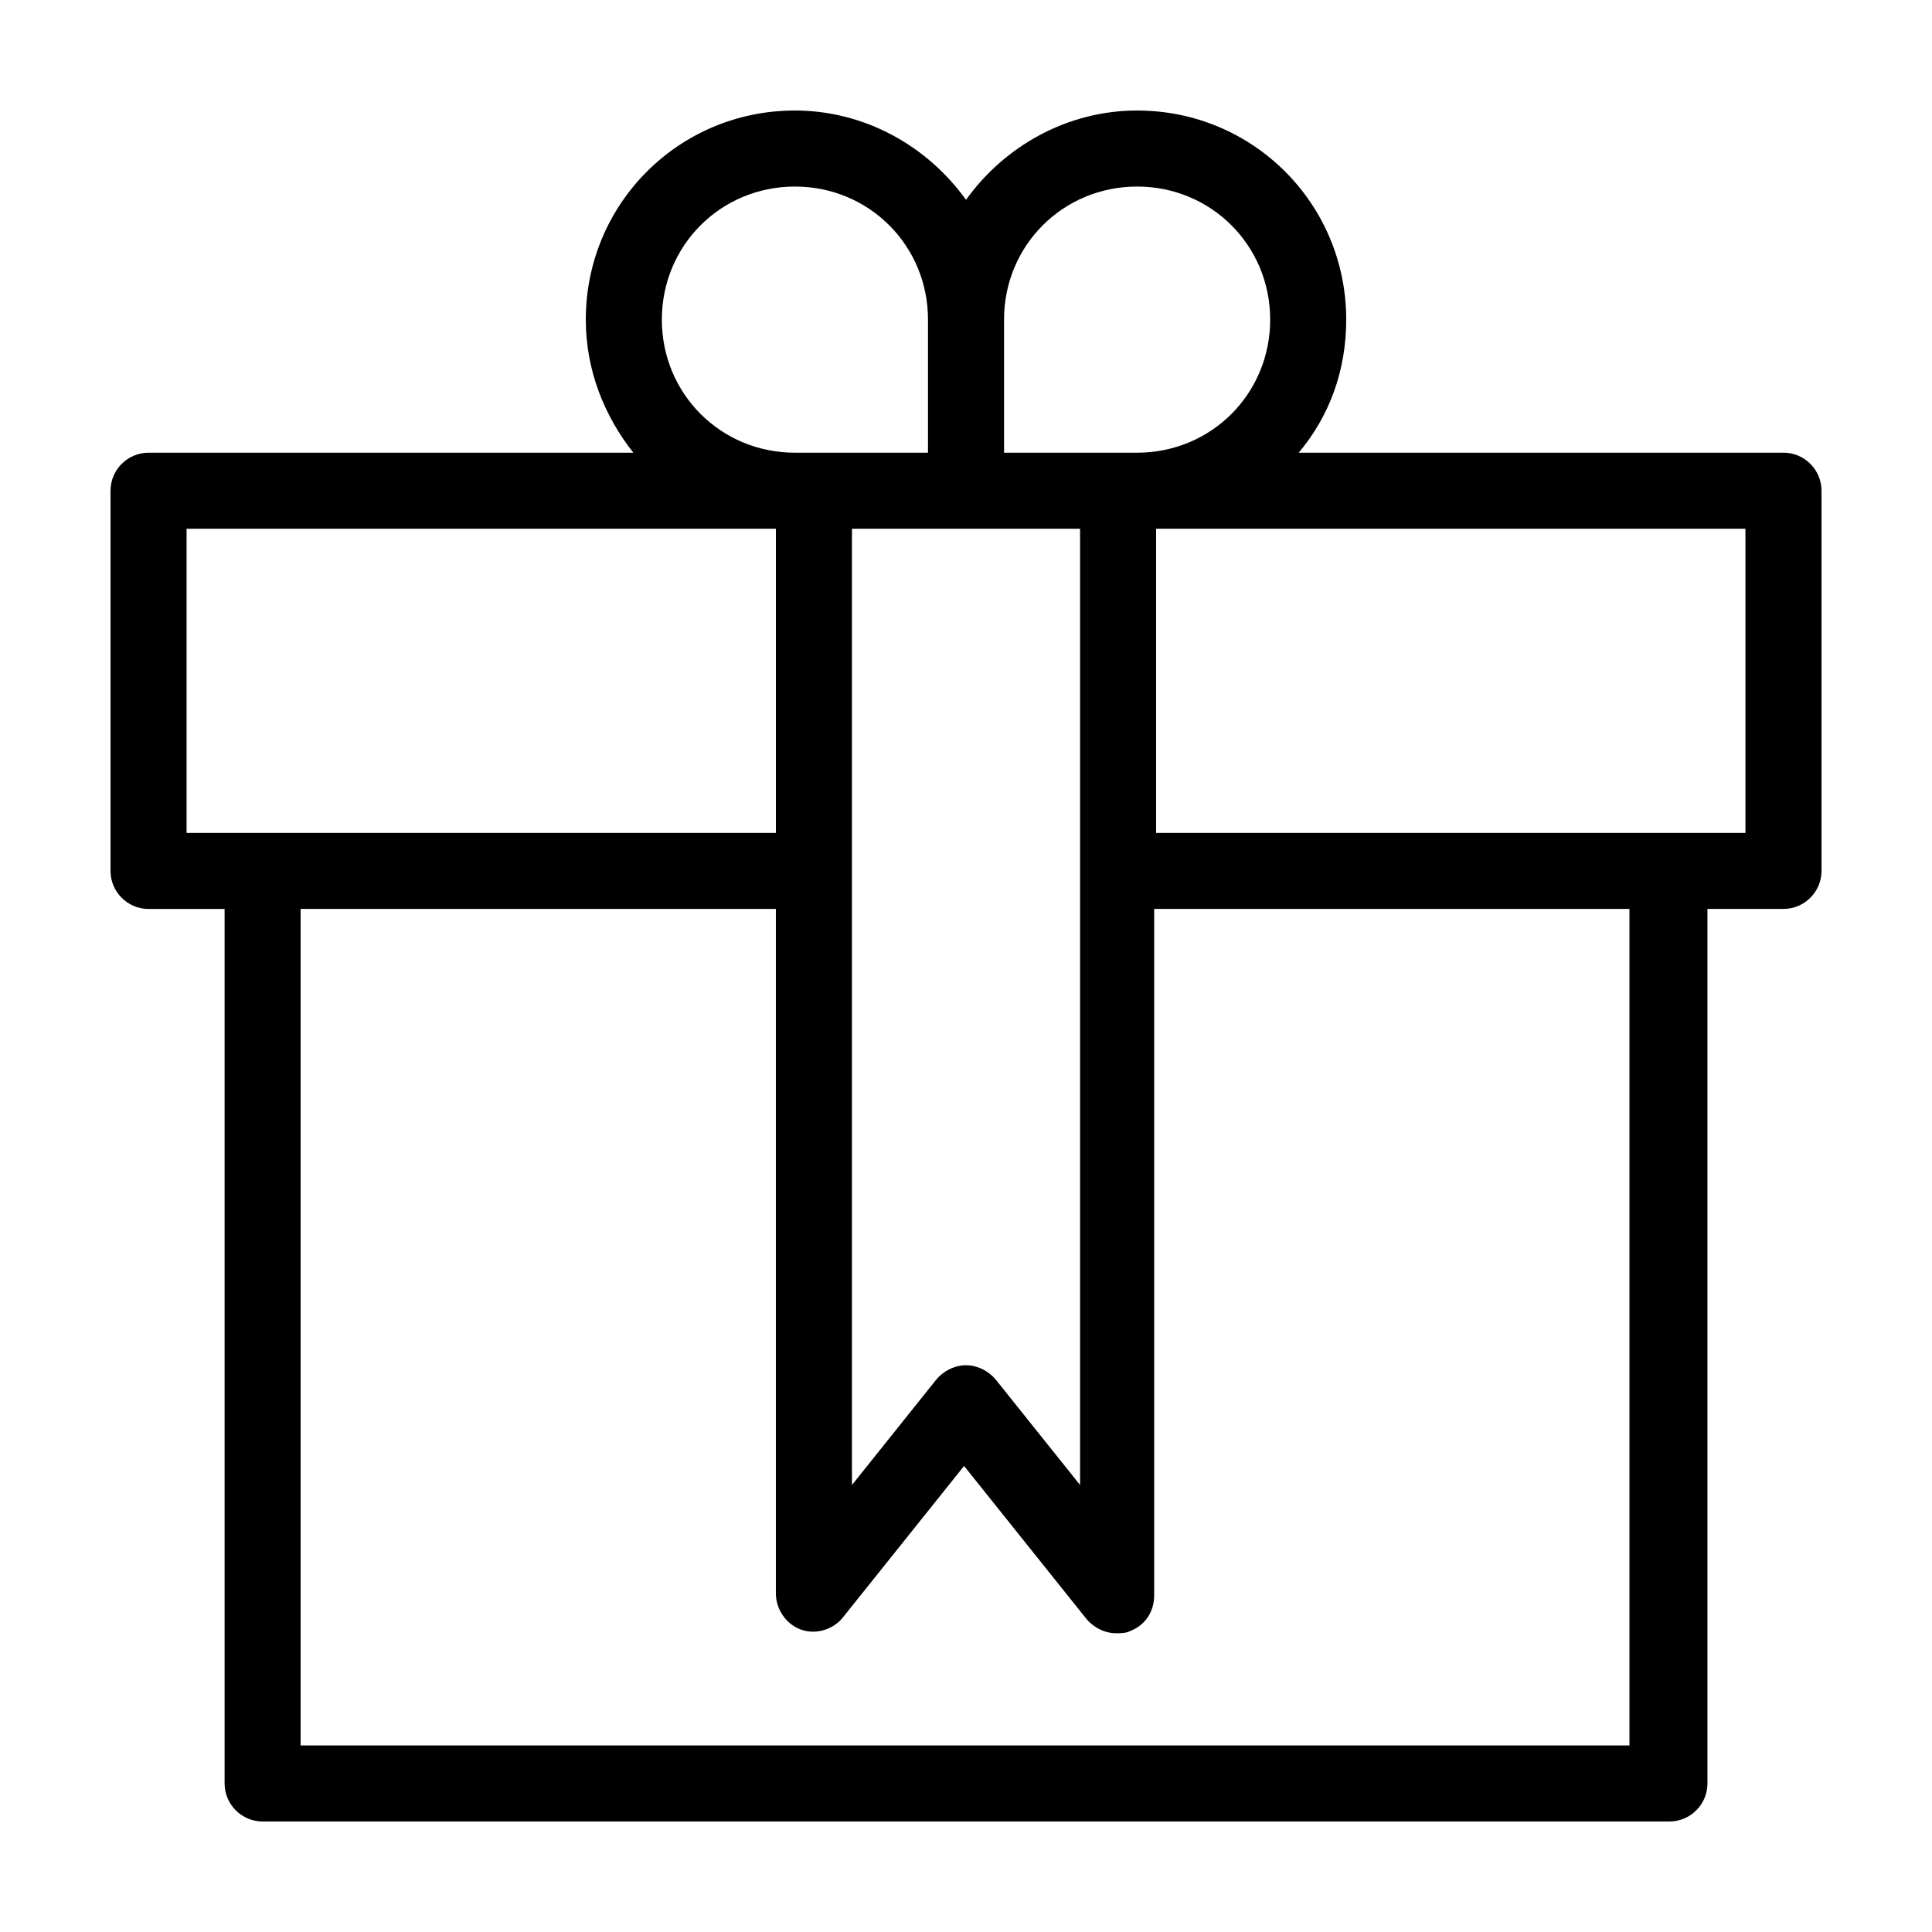 <?xml version="1.0" encoding="UTF-8"?>
<!-- Uploaded to: ICON Repo, www.svgrepo.com, Generator: ICON Repo Mixer Tools -->
<svg fill="#000000" width="800px" height="800px" version="1.1" viewBox="144 144 512 512" xmlns="http://www.w3.org/2000/svg">
 <path d="m616.64 263.97h-128.47c8.062-9.574 12.594-21.664 12.594-35.266 0-30.73-24.688-55.418-55.418-55.418-18.641 0-35.266 9.574-45.344 23.68-10.074-14.109-26.699-23.68-45.34-23.68-30.73 0-55.418 24.688-55.418 55.418 0 13.602 5.039 25.695 12.594 35.266h-128.47c-5.543 0-10.078 4.535-10.078 10.078v100.76c0 5.543 4.535 10.078 10.078 10.078h20.152v231.75c0 5.543 4.535 10.078 10.078 10.078h372.82c5.543 0 10.078-4.535 10.078-10.078l-0.004-231.76h20.152c5.543 0 10.078-4.535 10.078-10.078l-0.004-100.76c0-5.543-4.531-10.078-10.074-10.078zm-206.56-35.266c0-19.648 15.617-35.266 35.266-35.266 19.648 0 35.266 15.617 35.266 35.266s-15.617 35.266-35.266 35.266h-35.266zm20.152 55.418v253.42l-22.168-27.711c-2.016-2.519-5.039-4.031-8.062-4.031-3.023 0-6.047 1.512-8.062 4.031l-22.164 27.711v-253.42zm-75.57-90.684c19.648 0 35.266 15.617 35.266 35.266v35.266h-35.266c-19.648 0-35.266-15.617-35.266-35.266s15.617-35.266 35.266-35.266zm-161.22 171.29v-80.609h156.18v80.609zm382.89 241.83h-352.67v-221.68h125.95v181.37c0 4.031 2.519 8.062 6.551 9.574s8.566 0 11.082-3.023l32.242-40.305 32.242 40.305c2.016 2.519 5.039 4.031 8.062 4.031 1.008 0 2.519 0 3.527-0.504 4.031-1.512 6.551-5.039 6.551-9.574v-181.88h125.95v221.68zm30.227-241.83h-156.18v-80.609h156.18z"/>
</svg>